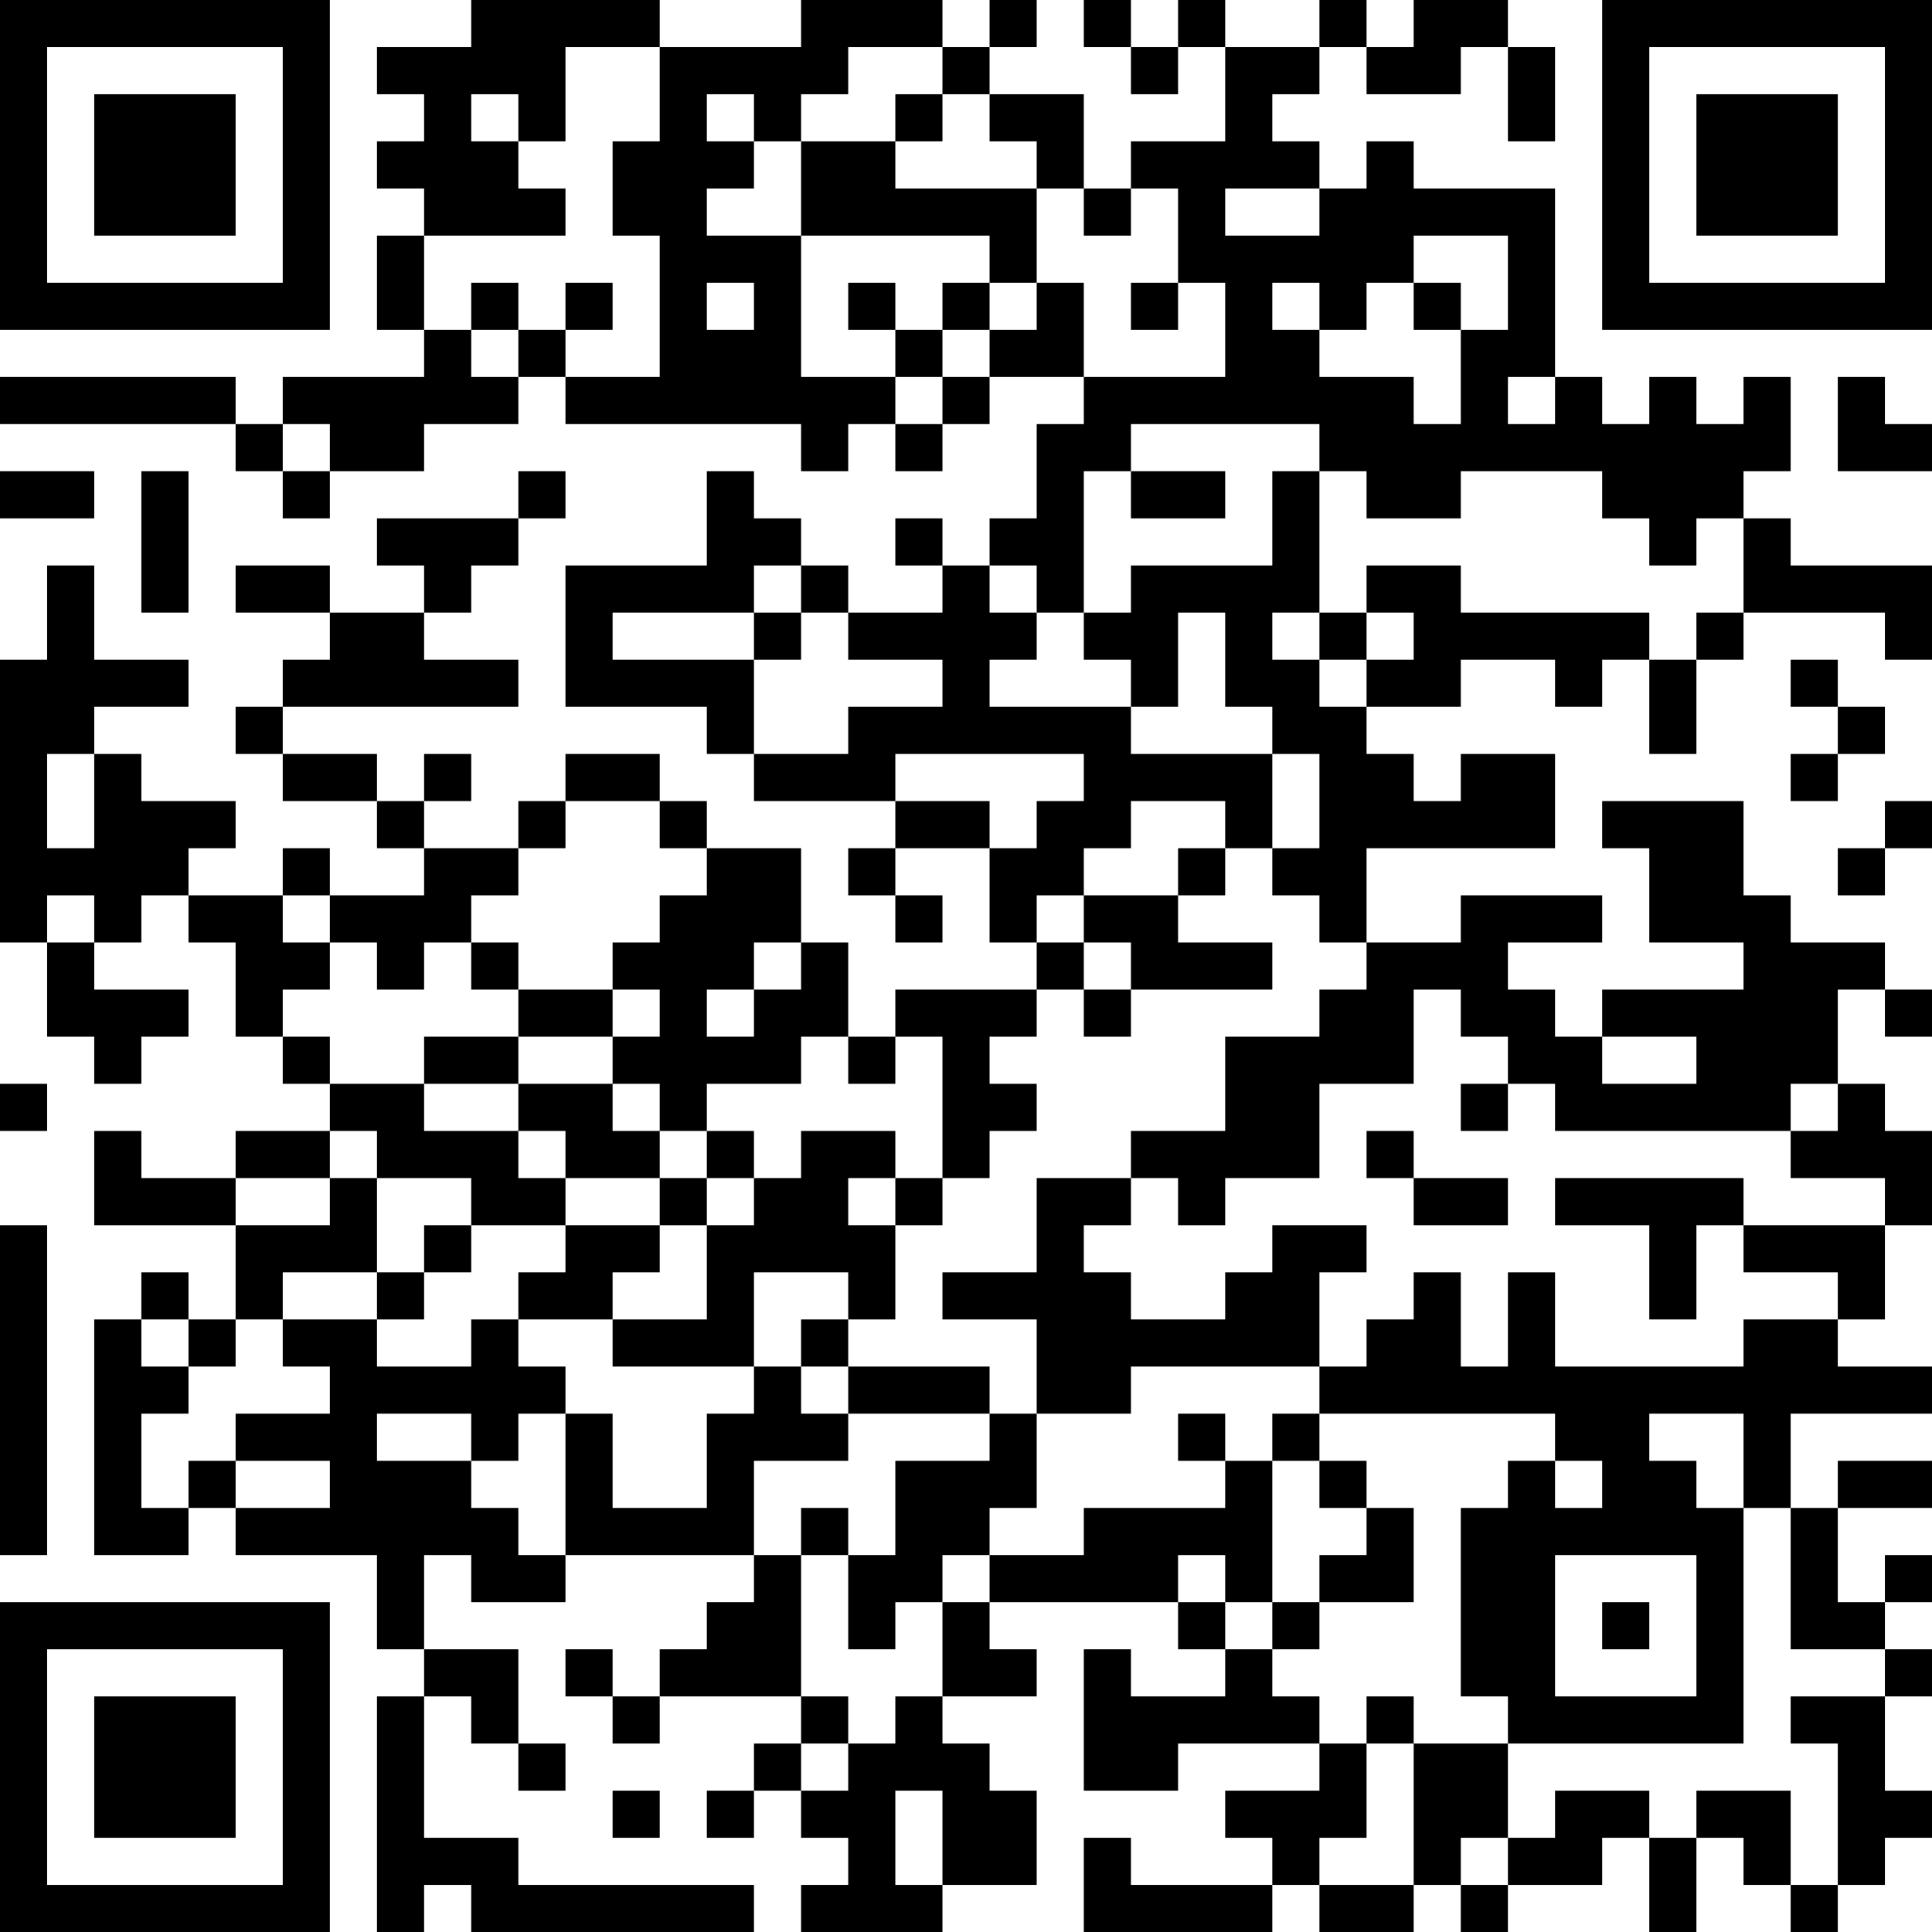 <?xml version="1.0" encoding="UTF-8"?>
<svg xmlns="http://www.w3.org/2000/svg" version="1.1" width="512" height="512" viewBox="0 0 512 512"><rect x="0" y="0" width="512" height="512" fill="#ffffff"/><g transform="scale(12.488)"><g transform="translate(0,0)"><path fill-rule="evenodd" d="M10 0L10 1L8 1L8 2L9 2L9 3L8 3L8 4L9 4L9 5L8 5L8 7L9 7L9 8L6 8L6 9L5 9L5 8L0 8L0 9L5 9L5 10L6 10L6 11L7 11L7 10L9 10L9 9L11 9L11 8L12 8L12 9L17 9L17 10L18 10L18 9L19 9L19 10L20 10L20 9L21 9L21 8L23 8L23 9L22 9L22 11L21 11L21 12L20 12L20 11L19 11L19 12L20 12L20 13L18 13L18 12L17 12L17 11L16 11L16 10L15 10L15 12L12 12L12 15L15 15L15 16L16 16L16 17L19 17L19 18L18 18L18 19L19 19L19 20L20 20L20 19L19 19L19 18L21 18L21 20L22 20L22 21L19 21L19 22L18 22L18 20L17 20L17 18L15 18L15 17L14 17L14 16L12 16L12 17L11 17L11 18L9 18L9 17L10 17L10 16L9 16L9 17L8 17L8 16L6 16L6 15L11 15L11 14L9 14L9 13L10 13L10 12L11 12L11 11L12 11L12 10L11 10L11 11L8 11L8 12L9 12L9 13L7 13L7 12L5 12L5 13L7 13L7 14L6 14L6 15L5 15L5 16L6 16L6 17L8 17L8 18L9 18L9 19L7 19L7 18L6 18L6 19L4 19L4 18L5 18L5 17L3 17L3 16L2 16L2 15L4 15L4 14L2 14L2 12L1 12L1 14L0 14L0 20L1 20L1 22L2 22L2 23L3 23L3 22L4 22L4 21L2 21L2 20L3 20L3 19L4 19L4 20L5 20L5 22L6 22L6 23L7 23L7 24L5 24L5 25L3 25L3 24L2 24L2 26L5 26L5 28L4 28L4 27L3 27L3 28L2 28L2 33L4 33L4 32L5 32L5 33L8 33L8 35L9 35L9 36L8 36L8 41L9 41L9 40L10 40L10 41L16 41L16 40L11 40L11 39L9 39L9 36L10 36L10 37L11 37L11 38L12 38L12 37L11 37L11 35L9 35L9 33L10 33L10 34L12 34L12 33L16 33L16 34L15 34L15 35L14 35L14 36L13 36L13 35L12 35L12 36L13 36L13 37L14 37L14 36L17 36L17 37L16 37L16 38L15 38L15 39L16 39L16 38L17 38L17 39L18 39L18 40L17 40L17 41L20 41L20 40L22 40L22 38L21 38L21 37L20 37L20 36L22 36L22 35L21 35L21 34L25 34L25 35L26 35L26 36L24 36L24 35L23 35L23 38L25 38L25 37L28 37L28 38L26 38L26 39L27 39L27 40L24 40L24 39L23 39L23 41L27 41L27 40L28 40L28 41L30 41L30 40L31 40L31 41L32 41L32 40L34 40L34 39L35 39L35 41L36 41L36 39L37 39L37 40L38 40L38 41L39 41L39 40L40 40L40 39L41 39L41 38L40 38L40 36L41 36L41 35L40 35L40 34L41 34L41 33L40 33L40 34L39 34L39 32L41 32L41 31L39 31L39 32L38 32L38 30L41 30L41 29L39 29L39 28L40 28L40 26L41 26L41 24L40 24L40 23L39 23L39 21L40 21L40 22L41 22L41 21L40 21L40 20L38 20L38 19L37 19L37 17L34 17L34 18L35 18L35 20L37 20L37 21L34 21L34 22L33 22L33 21L32 21L32 20L34 20L34 19L31 19L31 20L29 20L29 18L33 18L33 16L31 16L31 17L30 17L30 16L29 16L29 15L31 15L31 14L33 14L33 15L34 15L34 14L35 14L35 16L36 16L36 14L37 14L37 13L40 13L40 14L41 14L41 12L38 12L38 11L37 11L37 10L38 10L38 8L37 8L37 9L36 9L36 8L35 8L35 9L34 9L34 8L33 8L33 4L30 4L30 3L29 3L29 4L28 4L28 3L27 3L27 2L28 2L28 1L29 1L29 2L31 2L31 1L32 1L32 3L33 3L33 1L32 1L32 0L30 0L30 1L29 1L29 0L28 0L28 1L26 1L26 0L25 0L25 1L24 1L24 0L23 0L23 1L24 1L24 2L25 2L25 1L26 1L26 3L24 3L24 4L23 4L23 2L21 2L21 1L22 1L22 0L21 0L21 1L20 1L20 0L17 0L17 1L14 1L14 0ZM12 1L12 3L11 3L11 2L10 2L10 3L11 3L11 4L12 4L12 5L9 5L9 7L10 7L10 8L11 8L11 7L12 7L12 8L14 8L14 5L13 5L13 3L14 3L14 1ZM18 1L18 2L17 2L17 3L16 3L16 2L15 2L15 3L16 3L16 4L15 4L15 5L17 5L17 8L19 8L19 9L20 9L20 8L21 8L21 7L22 7L22 6L23 6L23 8L26 8L26 6L25 6L25 4L24 4L24 5L23 5L23 4L22 4L22 3L21 3L21 2L20 2L20 1ZM19 2L19 3L17 3L17 5L21 5L21 6L20 6L20 7L19 7L19 6L18 6L18 7L19 7L19 8L20 8L20 7L21 7L21 6L22 6L22 4L19 4L19 3L20 3L20 2ZM26 4L26 5L28 5L28 4ZM30 5L30 6L29 6L29 7L28 7L28 6L27 6L27 7L28 7L28 8L30 8L30 9L31 9L31 7L32 7L32 5ZM10 6L10 7L11 7L11 6ZM12 6L12 7L13 7L13 6ZM15 6L15 7L16 7L16 6ZM24 6L24 7L25 7L25 6ZM30 6L30 7L31 7L31 6ZM32 8L32 9L33 9L33 8ZM39 8L39 10L41 10L41 9L40 9L40 8ZM6 9L6 10L7 10L7 9ZM24 9L24 10L23 10L23 13L22 13L22 12L21 12L21 13L22 13L22 14L21 14L21 15L24 15L24 16L27 16L27 18L26 18L26 17L24 17L24 18L23 18L23 19L22 19L22 20L23 20L23 21L22 21L22 22L21 22L21 23L22 23L22 24L21 24L21 25L20 25L20 22L19 22L19 23L18 23L18 22L17 22L17 23L15 23L15 24L14 24L14 23L13 23L13 22L14 22L14 21L13 21L13 20L14 20L14 19L15 19L15 18L14 18L14 17L12 17L12 18L11 18L11 19L10 19L10 20L9 20L9 21L8 21L8 20L7 20L7 19L6 19L6 20L7 20L7 21L6 21L6 22L7 22L7 23L9 23L9 24L11 24L11 25L12 25L12 26L10 26L10 25L8 25L8 24L7 24L7 25L5 25L5 26L7 26L7 25L8 25L8 27L6 27L6 28L5 28L5 29L4 29L4 28L3 28L3 29L4 29L4 30L3 30L3 32L4 32L4 31L5 31L5 32L7 32L7 31L5 31L5 30L7 30L7 29L6 29L6 28L8 28L8 29L10 29L10 28L11 28L11 29L12 29L12 30L11 30L11 31L10 31L10 30L8 30L8 31L10 31L10 32L11 32L11 33L12 33L12 30L13 30L13 32L15 32L15 30L16 30L16 29L17 29L17 30L18 30L18 31L16 31L16 33L17 33L17 36L18 36L18 37L17 37L17 38L18 38L18 37L19 37L19 36L20 36L20 34L21 34L21 33L23 33L23 32L26 32L26 31L27 31L27 34L26 34L26 33L25 33L25 34L26 34L26 35L27 35L27 36L28 36L28 37L29 37L29 39L28 39L28 40L30 40L30 37L32 37L32 39L31 39L31 40L32 40L32 39L33 39L33 38L35 38L35 39L36 39L36 38L38 38L38 40L39 40L39 37L38 37L38 36L40 36L40 35L38 35L38 32L37 32L37 30L35 30L35 31L36 31L36 32L37 32L37 37L32 37L32 36L31 36L31 32L32 32L32 31L33 31L33 32L34 32L34 31L33 31L33 30L28 30L28 29L29 29L29 28L30 28L30 27L31 27L31 29L32 29L32 27L33 27L33 29L37 29L37 28L39 28L39 27L37 27L37 26L40 26L40 25L38 25L38 24L39 24L39 23L38 23L38 24L33 24L33 23L32 23L32 22L31 22L31 21L30 21L30 23L28 23L28 25L26 25L26 26L25 26L25 25L24 25L24 24L26 24L26 22L28 22L28 21L29 21L29 20L28 20L28 19L27 19L27 18L28 18L28 16L27 16L27 15L26 15L26 13L25 13L25 15L24 15L24 14L23 14L23 13L24 13L24 12L27 12L27 10L28 10L28 13L27 13L27 14L28 14L28 15L29 15L29 14L30 14L30 13L29 13L29 12L31 12L31 13L35 13L35 14L36 14L36 13L37 13L37 11L36 11L36 12L35 12L35 11L34 11L34 10L31 10L31 11L29 11L29 10L28 10L28 9ZM0 10L0 11L2 11L2 10ZM3 10L3 13L4 13L4 10ZM24 10L24 11L26 11L26 10ZM16 12L16 13L13 13L13 14L16 14L16 16L18 16L18 15L20 15L20 14L18 14L18 13L17 13L17 12ZM16 13L16 14L17 14L17 13ZM28 13L28 14L29 14L29 13ZM38 14L38 15L39 15L39 16L38 16L38 17L39 17L39 16L40 16L40 15L39 15L39 14ZM1 16L1 18L2 18L2 16ZM19 16L19 17L21 17L21 18L22 18L22 17L23 17L23 16ZM40 17L40 18L39 18L39 19L40 19L40 18L41 18L41 17ZM25 18L25 19L23 19L23 20L24 20L24 21L23 21L23 22L24 22L24 21L27 21L27 20L25 20L25 19L26 19L26 18ZM1 19L1 20L2 20L2 19ZM10 20L10 21L11 21L11 22L9 22L9 23L11 23L11 24L12 24L12 25L14 25L14 26L12 26L12 27L11 27L11 28L13 28L13 29L16 29L16 27L18 27L18 28L17 28L17 29L18 29L18 30L21 30L21 31L19 31L19 33L18 33L18 32L17 32L17 33L18 33L18 35L19 35L19 34L20 34L20 33L21 33L21 32L22 32L22 30L24 30L24 29L28 29L28 27L29 27L29 26L27 26L27 27L26 27L26 28L24 28L24 27L23 27L23 26L24 26L24 25L22 25L22 27L20 27L20 28L22 28L22 30L21 30L21 29L18 29L18 28L19 28L19 26L20 26L20 25L19 25L19 24L17 24L17 25L16 25L16 24L15 24L15 25L14 25L14 24L13 24L13 23L11 23L11 22L13 22L13 21L11 21L11 20ZM16 20L16 21L15 21L15 22L16 22L16 21L17 21L17 20ZM34 22L34 23L36 23L36 22ZM0 23L0 24L1 24L1 23ZM31 23L31 24L32 24L32 23ZM29 24L29 25L30 25L30 26L32 26L32 25L30 25L30 24ZM15 25L15 26L14 26L14 27L13 27L13 28L15 28L15 26L16 26L16 25ZM18 25L18 26L19 26L19 25ZM33 25L33 26L35 26L35 28L36 28L36 26L37 26L37 25ZM0 26L0 33L1 33L1 26ZM9 26L9 27L8 27L8 28L9 28L9 27L10 27L10 26ZM25 30L25 31L26 31L26 30ZM27 30L27 31L28 31L28 32L29 32L29 33L28 33L28 34L27 34L27 35L28 35L28 34L30 34L30 32L29 32L29 31L28 31L28 30ZM33 33L33 36L36 36L36 33ZM34 34L34 35L35 35L35 34ZM29 36L29 37L30 37L30 36ZM13 38L13 39L14 39L14 38ZM19 38L19 40L20 40L20 38ZM0 0L0 7L7 7L7 0ZM1 1L1 6L6 6L6 1ZM2 2L2 5L5 5L5 2ZM34 0L34 7L41 7L41 0ZM35 1L35 6L40 6L40 1ZM36 2L36 5L39 5L39 2ZM0 34L0 41L7 41L7 34ZM1 35L1 40L6 40L6 35ZM2 36L2 39L5 39L5 36Z" fill="#000000"/></g></g></svg>
